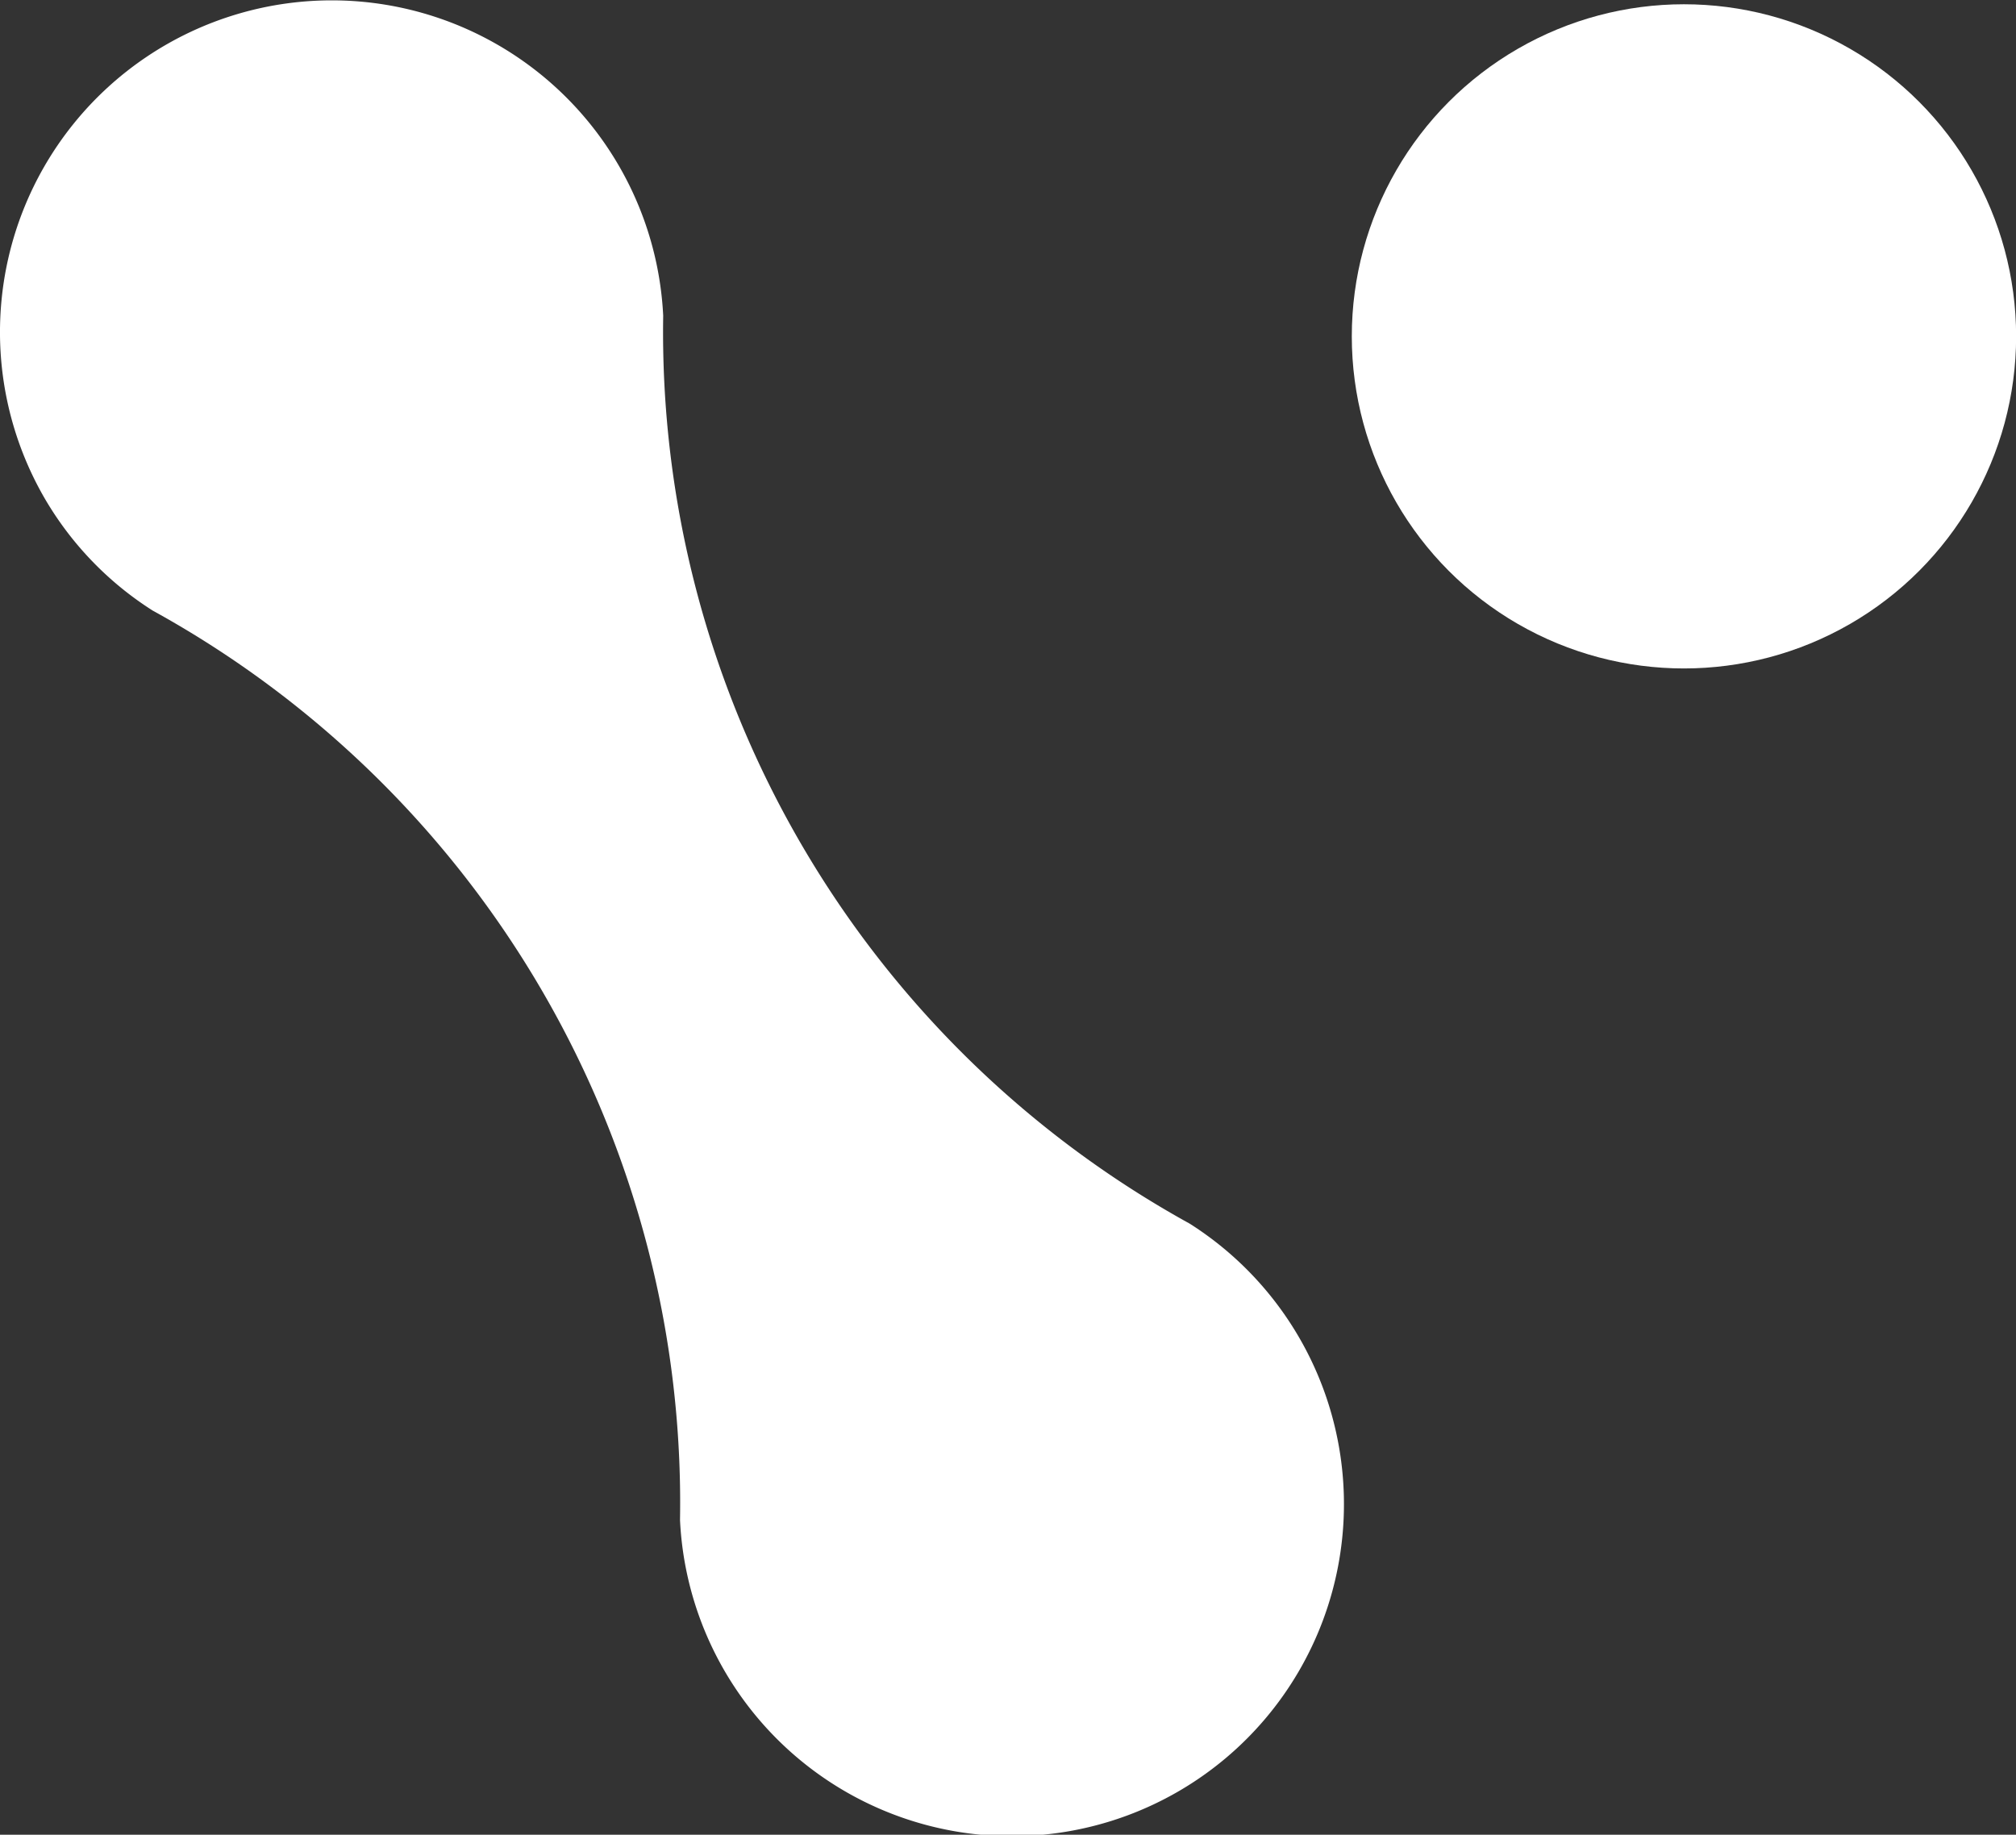 <svg xmlns="http://www.w3.org/2000/svg" width="34.055" height="30.999" viewBox="0 0 34.055 30.999">
  <rect x="0" y="0" width="34.055" height="30.999" fill="#333333" stroke="none"/>
  <defs>
    <style>
      .cls-1 {
        fill: #fff;
      }
    </style>
  </defs>
  <g id="Group_155" data-name="Group 155" transform="translate(-188.21 -469.052)">
    <circle id="Ellipse_41" data-name="Ellipse 41" class="cls-1" cx="5.611" cy="5.611" r="5.611" transform="translate(211.045 469.124)"/>
    <g id="Group_154" data-name="Group 154">
      <path id="Path_229" data-name="Path 229" class="cls-1" d="M188.968,477.478a5.565,5.565,0,0,0,1.821,1.89,17.207,17.207,0,0,1,8.908,15.367,5.611,5.611,0,1,0,8.609-5.009,17.2,17.2,0,0,1-8.893-15.34,5.605,5.605,0,1,0-10.445,3.092Z"/>
    </g>
  </g>
</svg>
